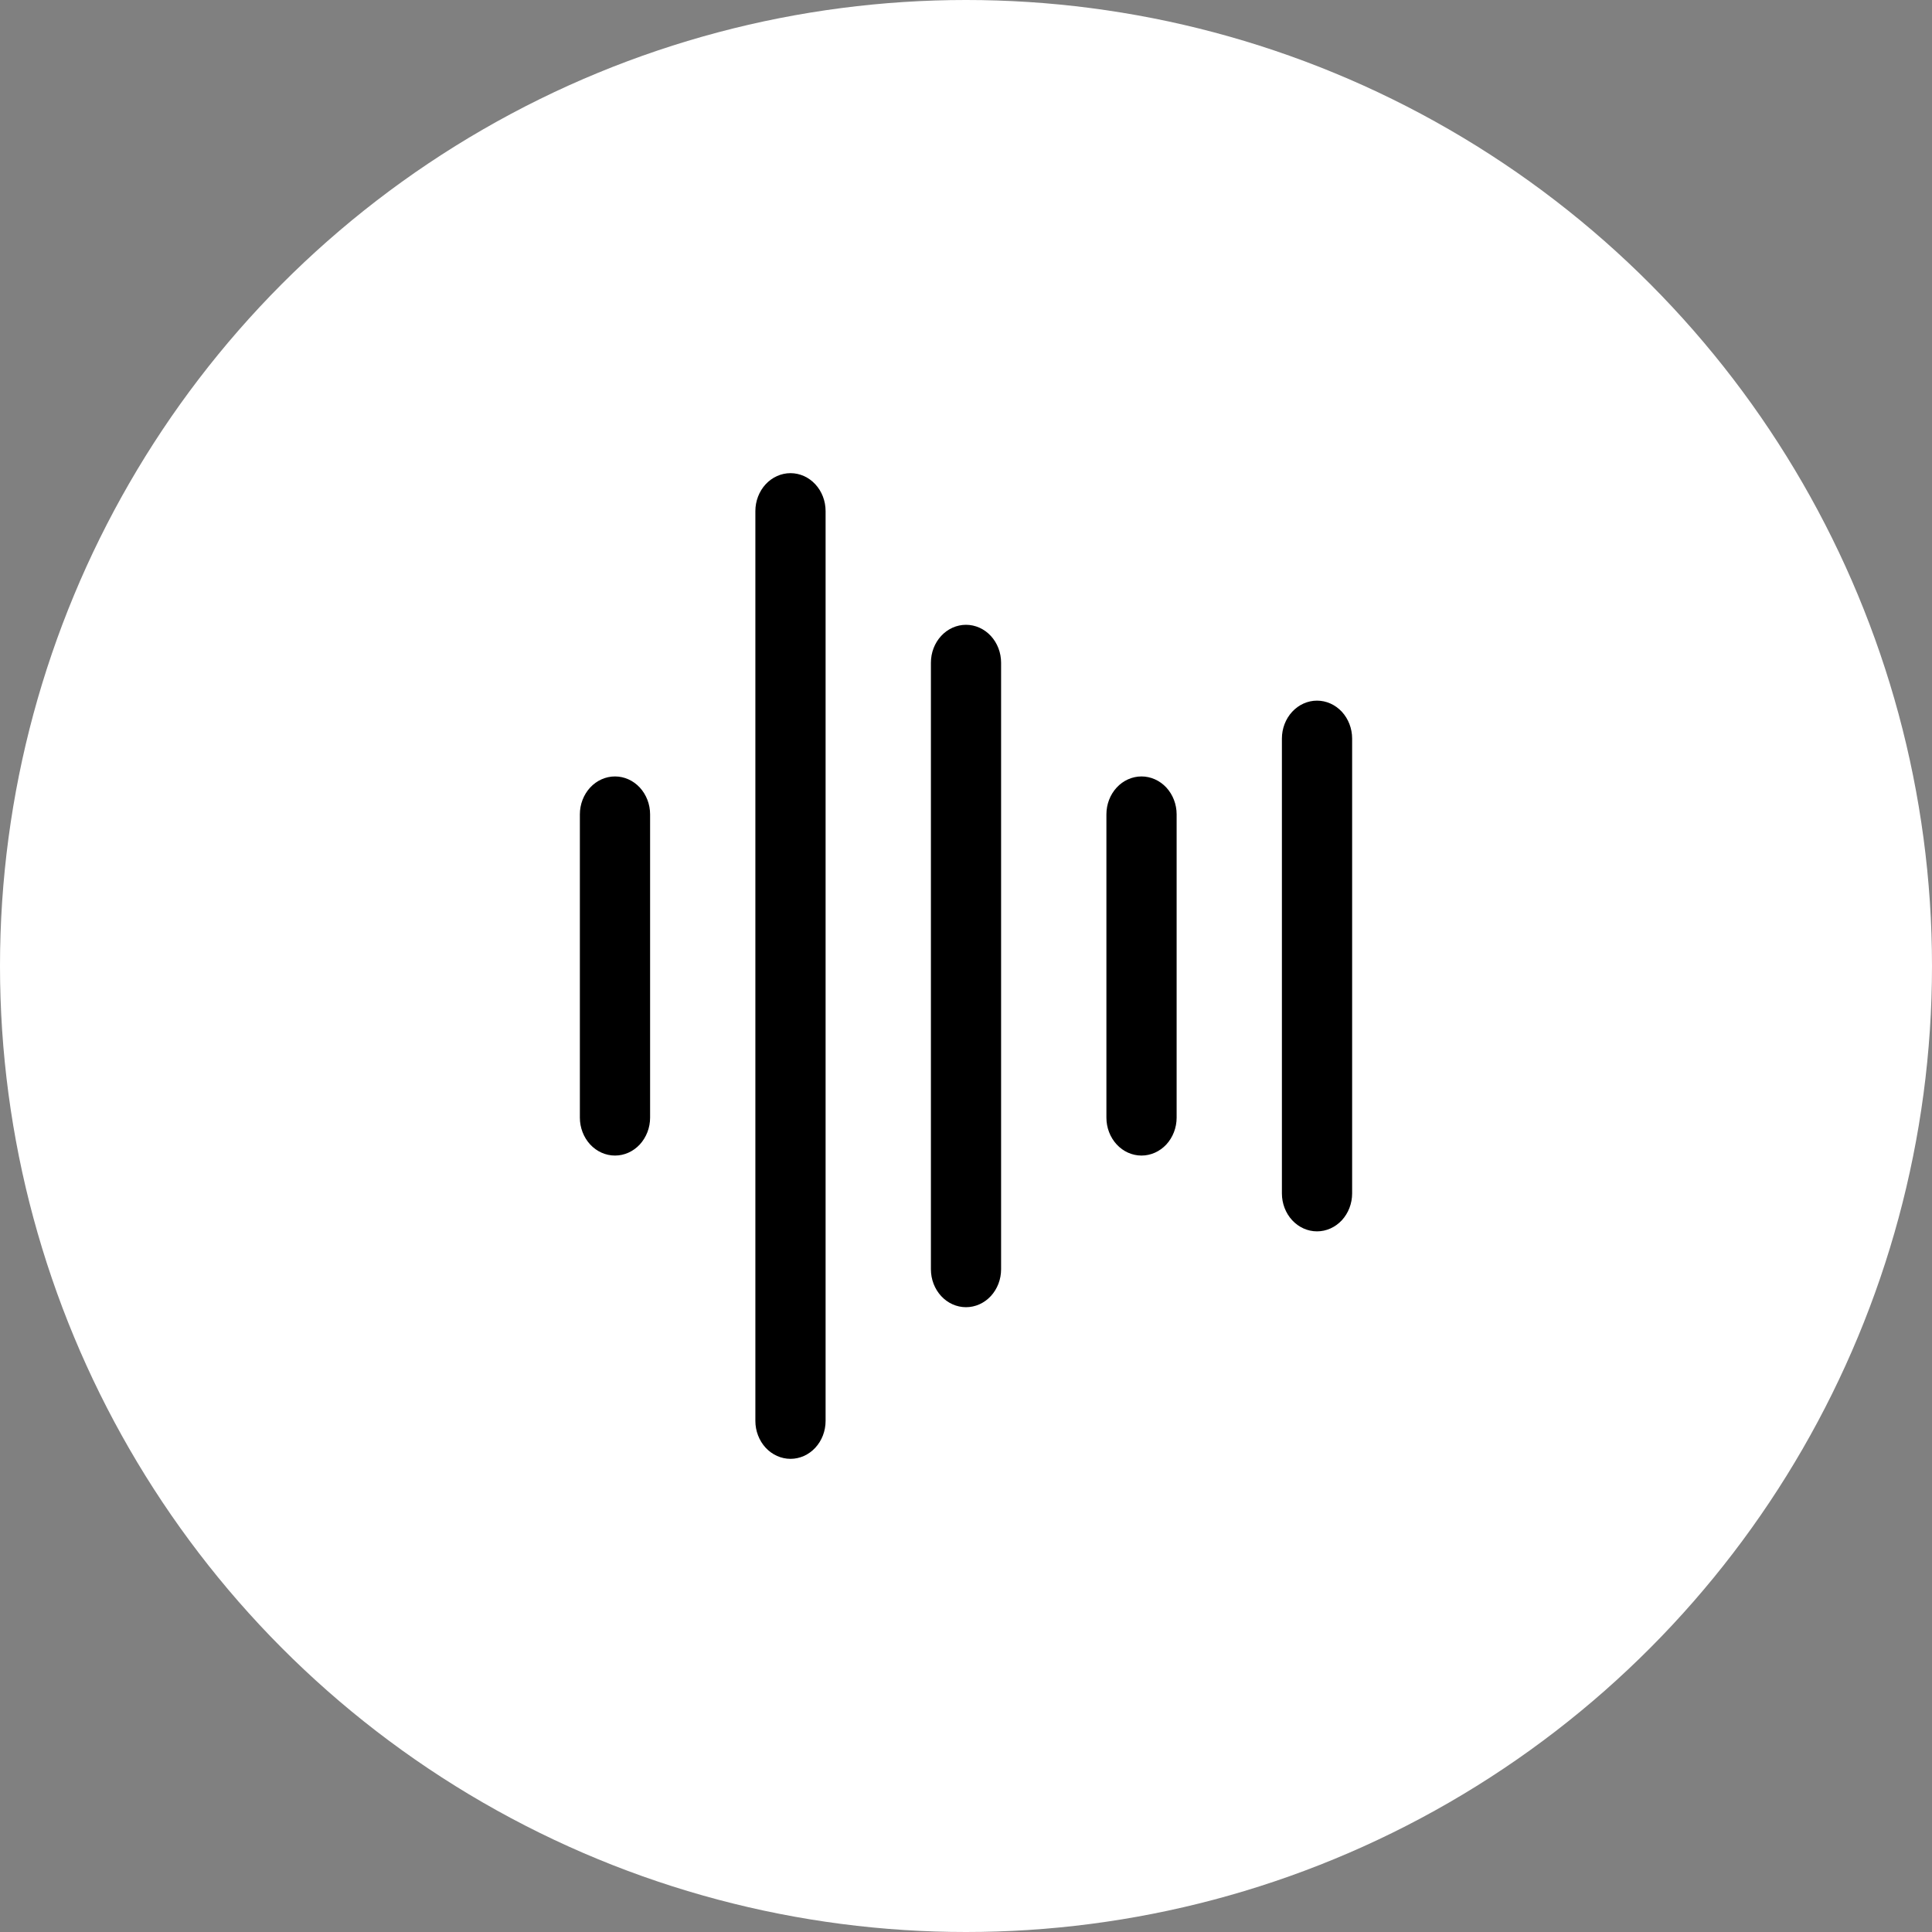 <svg width="43" height="43" viewBox="0 0 43 43" fill="none" xmlns="http://www.w3.org/2000/svg">
<rect x="0" y="0" width="43" height="43" fill="#808080" stroke="none"/>
<circle cx="21.5" cy="21.5" r="21.5" fill="white"/>
<path d="M14.469 18.125V24.875C14.469 25.099 14.386 25.313 14.24 25.472C14.093 25.63 13.895 25.719 13.688 25.719C13.48 25.719 13.282 25.63 13.135 25.472C12.989 25.313 12.906 25.099 12.906 24.875V18.125C12.906 17.901 12.989 17.687 13.135 17.528C13.282 17.37 13.48 17.281 13.688 17.281C13.895 17.281 14.093 17.37 14.24 17.528C14.386 17.687 14.469 17.901 14.469 18.125ZM17.594 10.531C17.387 10.531 17.188 10.62 17.041 10.778C16.895 10.937 16.812 11.151 16.812 11.375V31.625C16.812 31.849 16.895 32.063 17.041 32.222C17.188 32.38 17.387 32.469 17.594 32.469C17.801 32.469 18 32.38 18.146 32.222C18.293 32.063 18.375 31.849 18.375 31.625V11.375C18.375 11.151 18.293 10.937 18.146 10.778C18 10.62 17.801 10.531 17.594 10.531ZM21.5 13.906C21.293 13.906 21.094 13.995 20.948 14.153C20.801 14.312 20.719 14.526 20.719 14.75V28.25C20.719 28.474 20.801 28.688 20.948 28.847C21.094 29.005 21.293 29.094 21.5 29.094C21.707 29.094 21.906 29.005 22.052 28.847C22.199 28.688 22.281 28.474 22.281 28.25V14.75C22.281 14.526 22.199 14.312 22.052 14.153C21.906 13.995 21.707 13.906 21.5 13.906ZM25.406 17.281C25.199 17.281 25 17.37 24.854 17.528C24.707 17.687 24.625 17.901 24.625 18.125V24.875C24.625 25.099 24.707 25.313 24.854 25.472C25 25.63 25.199 25.719 25.406 25.719C25.613 25.719 25.812 25.63 25.959 25.472C26.105 25.313 26.188 25.099 26.188 24.875V18.125C26.188 17.901 26.105 17.687 25.959 17.528C25.812 17.37 25.613 17.281 25.406 17.281ZM29.312 15.594C29.105 15.594 28.907 15.683 28.76 15.841C28.614 15.999 28.531 16.214 28.531 16.438V26.562C28.531 26.786 28.614 27.001 28.76 27.159C28.907 27.317 29.105 27.406 29.312 27.406C29.52 27.406 29.718 27.317 29.865 27.159C30.011 27.001 30.094 26.786 30.094 26.562V16.438C30.094 16.214 30.011 15.999 29.865 15.841C29.718 15.683 29.52 15.594 29.312 15.594Z" fill="black"/>
</svg>
